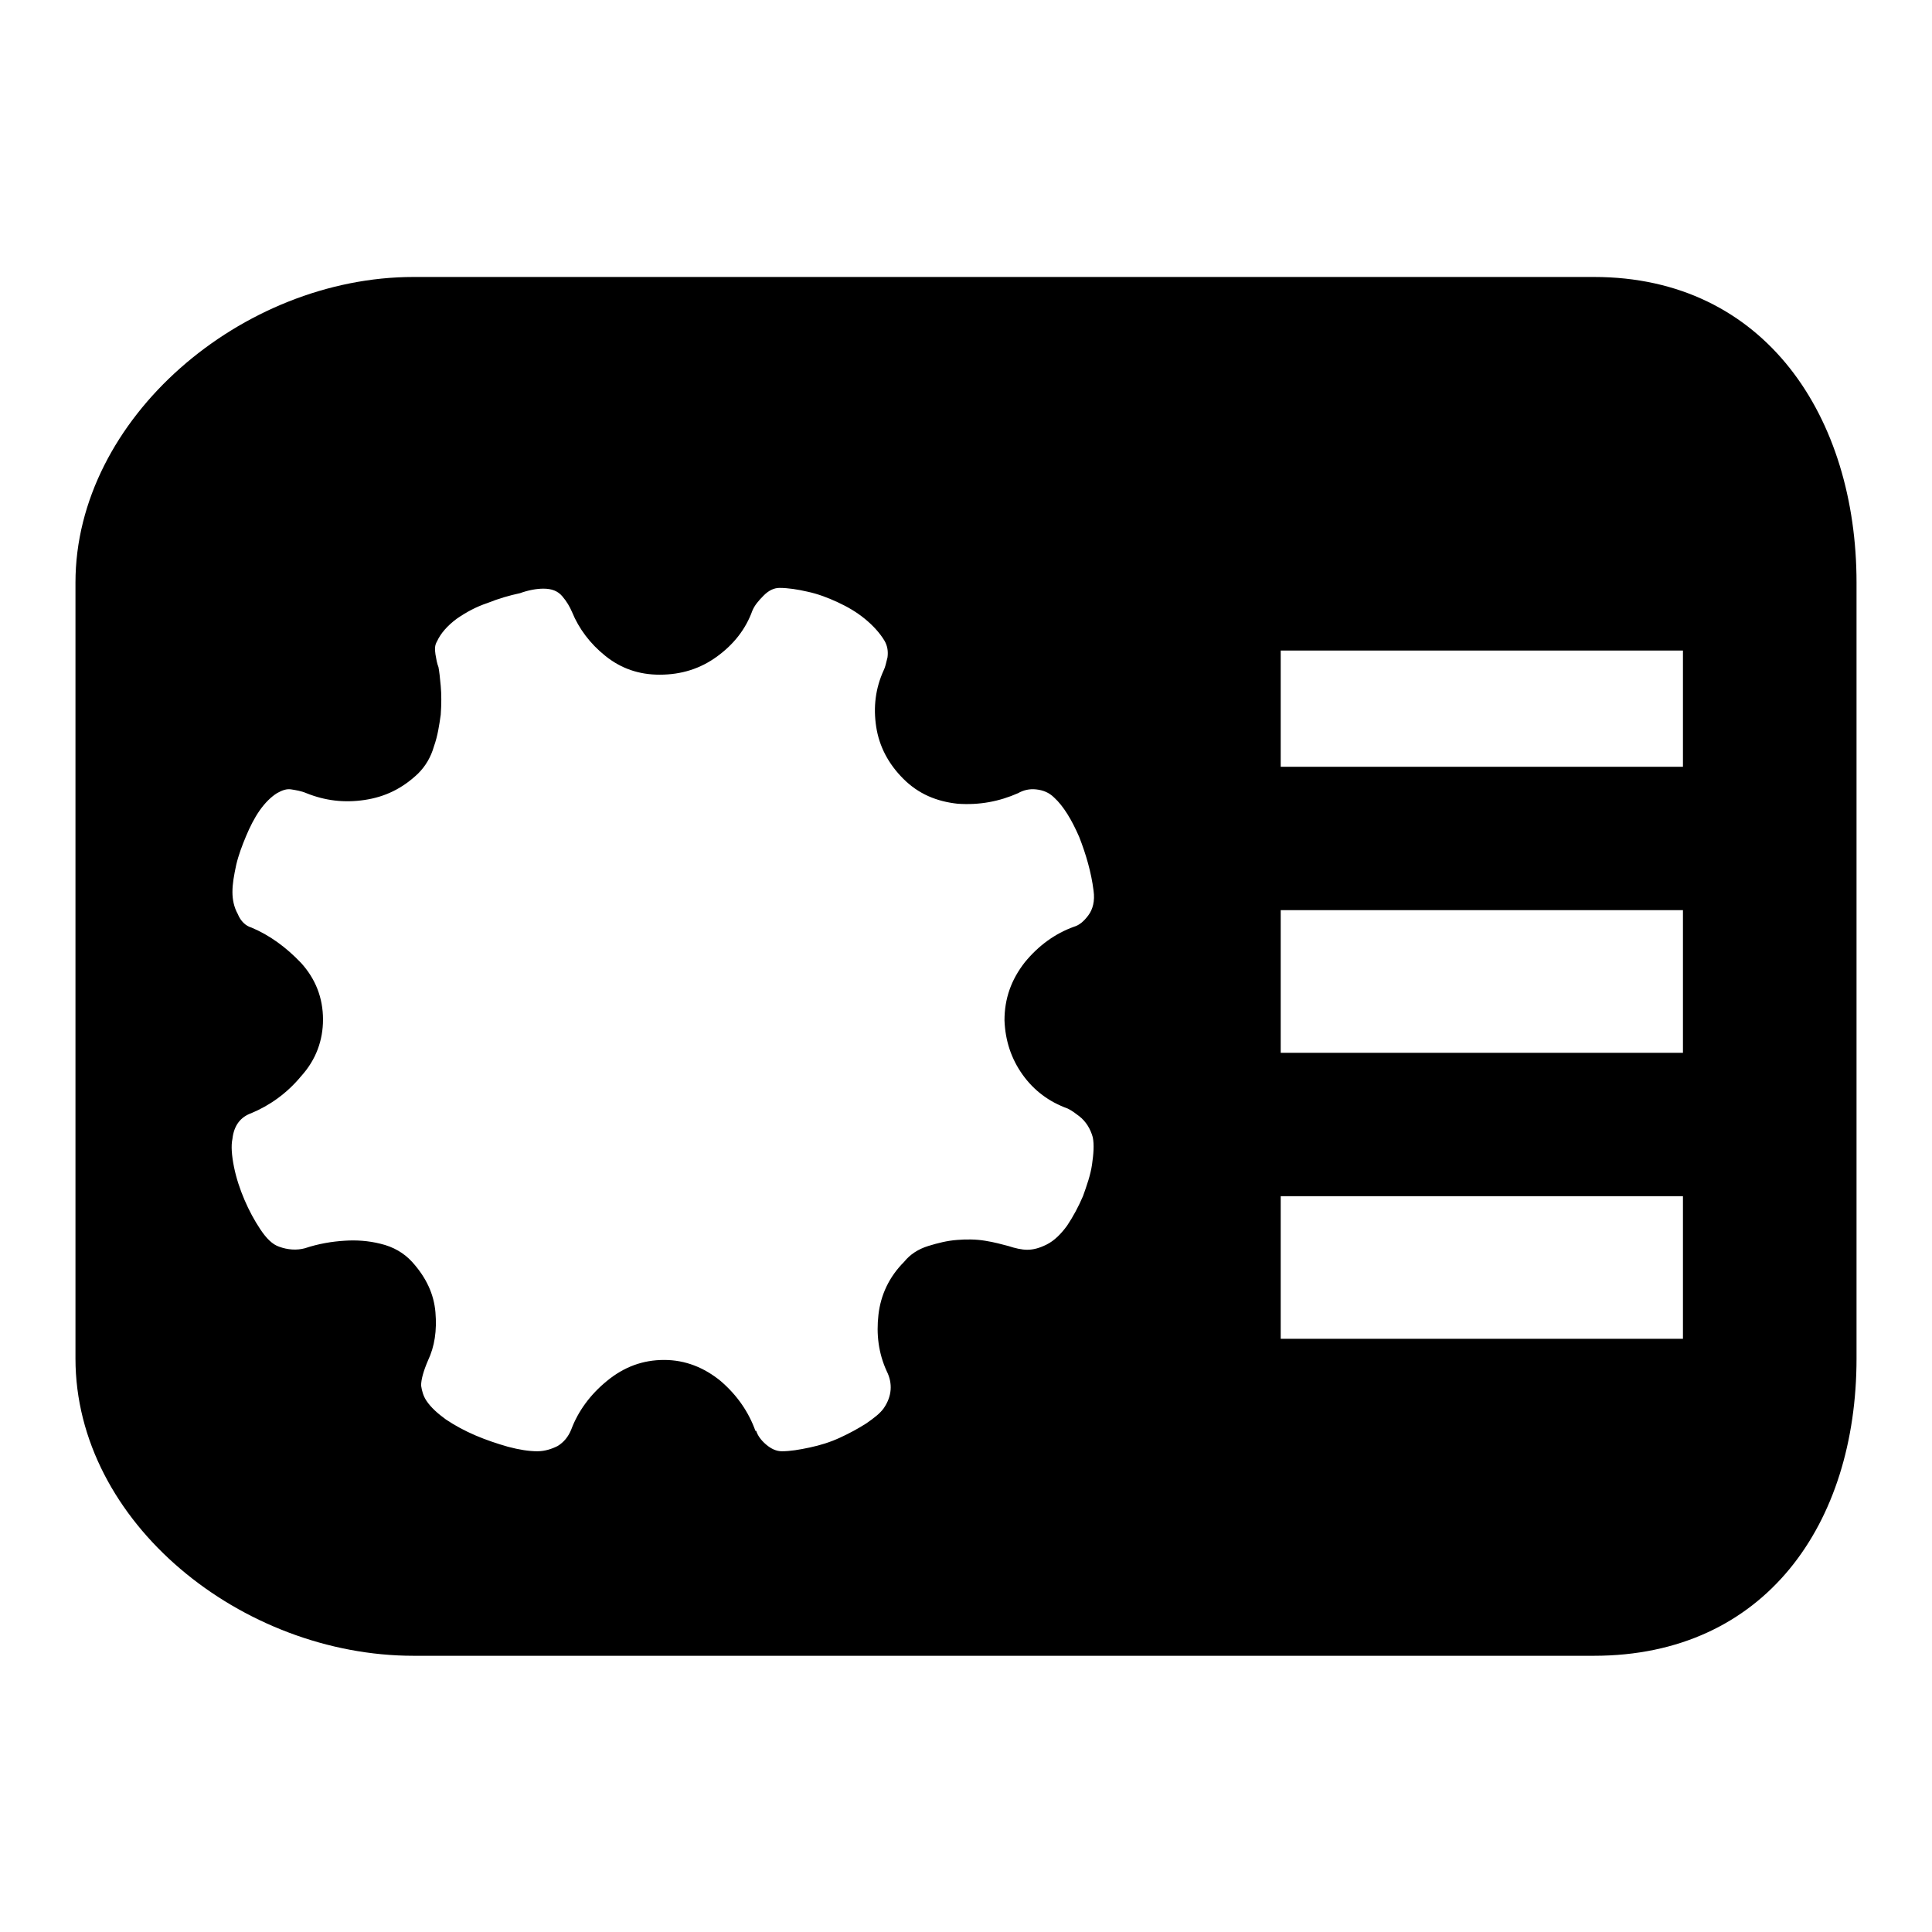 <?xml version="1.0" encoding="utf-8"?>
<!-- Svg Vector Icons : http://www.onlinewebfonts.com/icon -->
<!DOCTYPE svg PUBLIC "-//W3C//DTD SVG 1.1//EN" "http://www.w3.org/Graphics/SVG/1.1/DTD/svg11.dtd">
<svg version="1.1" xmlns="http://www.w3.org/2000/svg" xmlns:xlink="http://www.w3.org/1999/xlink" x="0px" y="0px" viewBox="0 0 256 256" enable-background="new 0 0 256 256" xml:space="preserve">
<g> <path fill="#000000" d="M211.2,36.7H54.8C32.1,36.7,10,55.4,10,77.2V180c0,21.8,22.1,39.4,44.8,39.4h156.4 c22.7,0,34.8-17.5,34.8-39.4V77.2C246,55.4,234,36.7,211.2,36.7z M135.5,142.4c1.5,2.1,3.5,3.6,6,4.5c0.6,0.3,1.1,0.7,1.5,1 c0.9,0.7,1.5,1.7,1.8,2.8c0.2,1,0.1,2.2-0.1,3.6c-0.2,1.4-0.7,2.8-1.2,4.2c-0.6,1.4-1.3,2.7-2.1,3.9c-0.8,1.1-1.7,2-2.7,2.5 c-1,0.5-1.8,0.7-2.6,0.7c-0.7,0-1.6-0.2-2.5-0.5c-0.8-0.2-1.8-0.5-3.1-0.7c-1.2-0.2-2.5-0.2-3.7-0.1c-1.3,0.1-2.5,0.4-3.8,0.8 c-1.3,0.4-2.4,1.1-3.2,2.1c-2,2-3.1,4.4-3.4,7c-0.3,2.6,0,5.1,1.1,7.5c0.8,1.6,0.7,3.3-0.4,4.9c-0.5,0.7-1.3,1.3-2.3,2 c-1.1,0.7-2.2,1.3-3.5,1.9c-1.3,0.6-2.6,1-4,1.3c-1.4,0.3-2.6,0.5-3.7,0.5c-0.7,0-1.4-0.3-2.1-0.9c-0.7-0.6-1.1-1.2-1.3-1.8h-0.1 c-0.9-2.5-2.4-4.7-4.6-6.6c-2.2-1.8-4.7-2.8-7.5-2.8c-2.8,0-5.3,0.9-7.6,2.8c-2.2,1.8-3.8,4-4.7,6.4c-0.4,1-1,1.7-1.8,2.2 c-0.8,0.4-1.7,0.7-2.7,0.7c-1.1,0-2.4-0.2-3.9-0.6c-1.4-0.4-2.9-0.9-4.3-1.5c-1.4-0.6-2.7-1.3-3.9-2.1c-1.1-0.8-2-1.6-2.6-2.5 c-0.4-0.6-0.6-1.3-0.7-2c0-0.8,0.3-1.9,0.9-3.3c0.9-1.9,1.2-4,1-6.4c-0.2-2.4-1.2-4.6-3.1-6.7c-1.1-1.2-2.5-2-4.2-2.4 c-1.6-0.4-3.2-0.5-4.7-0.4c-1.7,0.1-3.5,0.4-5.3,1c-1.1,0.3-2.3,0.2-3.4-0.2c-0.9-0.3-1.7-1.1-2.5-2.3c-0.8-1.2-1.5-2.5-2.1-3.9 c-0.6-1.4-1.1-2.9-1.4-4.4c-0.3-1.5-0.4-2.8-0.2-3.7c0.2-1.8,1.1-2.9,2.5-3.4c2.4-1,4.7-2.6,6.6-4.9c2-2.2,2.9-4.8,2.9-7.5 c0-2.9-1-5.4-2.9-7.5c-2-2.1-4.2-3.7-6.6-4.7c-0.7-0.2-1.4-0.8-1.8-1.8c-0.5-0.9-0.7-1.9-0.7-2.9c0-1.1,0.2-2.2,0.5-3.6 c0.3-1.3,0.8-2.6,1.3-3.8c0.5-1.2,1.1-2.4,1.8-3.4c0.7-1,1.5-1.8,2.3-2.3c0.7-0.4,1.3-0.6,1.9-0.5c0.6,0.1,1.3,0.2,2,0.5 c2.5,1,5,1.3,7.7,0.9c2.7-0.4,5-1.5,7.1-3.5c1-1,1.7-2.2,2.1-3.6c0.5-1.4,0.7-2.8,0.9-4.2c0.1-1.4,0.1-2.7,0-3.8 c-0.1-1.1-0.2-2-0.3-2.5c-0.2-0.5-0.3-1.1-0.4-1.7c-0.1-0.7-0.1-1.2,0.2-1.7c0.5-1.1,1.4-2.1,2.6-3c1.3-0.9,2.6-1.6,4.1-2.1 c1.5-0.6,2.9-1,4.3-1.3C70,78.2,71.1,78,72,78c1.1,0,1.9,0.3,2.5,1c0.6,0.7,1,1.4,1.3,2.1c0.9,2.2,2.4,4.2,4.4,5.8 c2.1,1.7,4.5,2.5,7.2,2.5c2.9,0,5.4-0.8,7.6-2.4c2.2-1.6,3.8-3.6,4.7-6.1c0.3-0.7,0.8-1.3,1.5-2c0.7-0.7,1.4-1,2.1-1 c1.1,0,2.4,0.2,3.7,0.5c1.4,0.3,2.7,0.8,4,1.4c1.3,0.6,2.5,1.3,3.6,2.2c1.1,0.9,2,1.9,2.6,2.9c0.4,0.7,0.5,1.4,0.4,2.2 c-0.2,0.8-0.3,1.3-0.5,1.7c-1.1,2.4-1.4,4.9-1,7.5c0.4,2.6,1.6,4.9,3.6,6.9c2,2,4.4,3,7.2,3.3c2.9,0.2,5.5-0.3,8-1.4 c0.7-0.4,1.5-0.6,2.4-0.5c0.9,0.1,1.7,0.4,2.4,1.1c1.2,1.1,2.3,2.9,3.3,5.2c0.9,2.3,1.6,4.7,1.9,7.1c0.2,1.4-0.1,2.5-0.7,3.3 c-0.6,0.8-1.2,1.3-1.9,1.5c-2.5,0.9-4.7,2.5-6.5,4.7c-1.8,2.3-2.7,4.8-2.7,7.7C133.2,137.9,134,140.3,135.5,142.4z M223,177.4 h-53.3v-18.9H223L223,177.4L223,177.4z M223,139.5h-53.3v-18.9H223L223,139.5L223,139.5z M223,101.6h-53.3V86.2H223L223,101.6 L223,101.6z"/></g>
</svg>